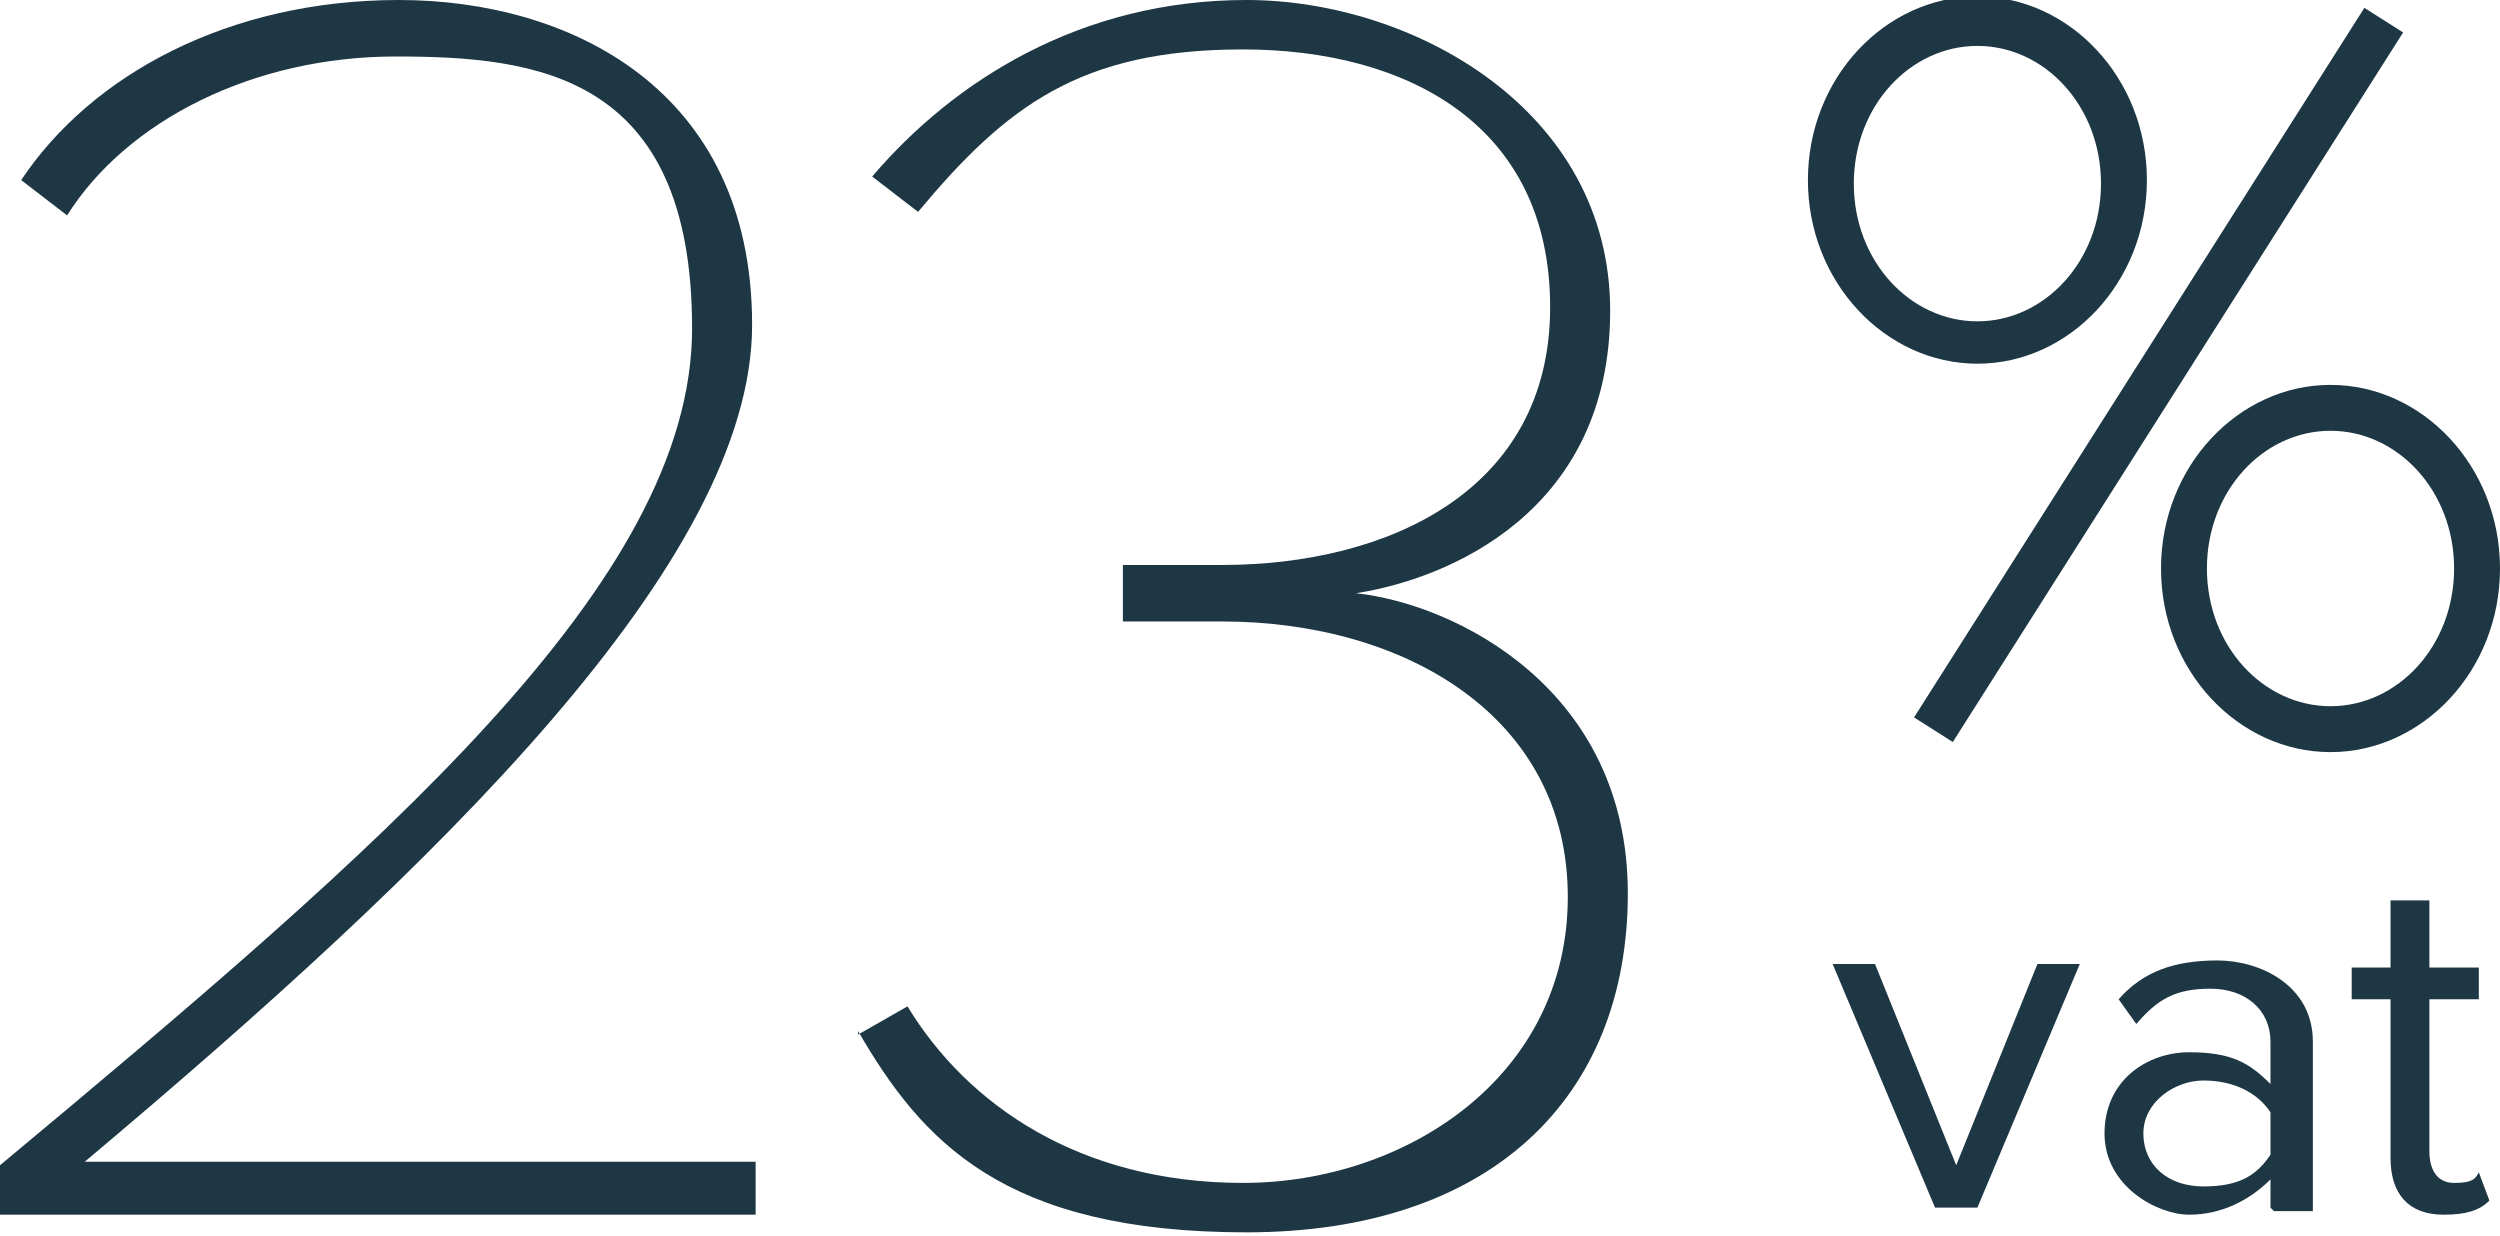 <?xml version="1.0" encoding="UTF-8"?>
<svg id="Warstwa_2" data-name="Warstwa 2" xmlns="http://www.w3.org/2000/svg" viewBox="0 0 70.8 35">
  <defs>
    <style>
      .cls-1 {
        fill: #1e3744;
      }
    </style>
  </defs>
  <g id="Warstwa_1-2" data-name="Warstwa 1">
    <g>
      <path class="cls-1" d="M0,34.4v-1.4c10.8-9,19.6-16.5,19.6-23.7S15.2,1.6,11.2,1.6,3.6,3.4,1.9,6.1l-1.3-1C2.6,2.1,6.5,0,11.3,0s10,2.5,10,9.2S12.4,24.5,2.4,32.9h19v1.5H0Z"/>
      <path class="cls-1" d="M24.3,29.3l1.4-.8c1.7,2.8,4.9,5,9.5,5s9.2-3,9.2-8.1-4.6-7.8-9.8-7.8-2.3,0-2.8,0v-1.6c.5,0,1.4,0,2.8,0,4.7,0,9.3-2.1,9.3-7.3s-4.1-7.3-8.7-7.3-6.7,1.6-9.2,4.6l-1.3-1C27,2.3,30.6,0,35.3,0s10.3,3.1,10.3,8.8-4.6,7.6-7.2,8c2.8.3,7.7,2.7,7.7,8.5s-3.9,9.6-10.8,9.6-9.2-2.6-11-5.7Z"/>
      <g>
        <path class="cls-1" d="M54.8,34.2l-2.9-6.9h1.2l2.3,5.7,2.3-5.7h1.2l-2.9,6.9h-1.2Z"/>
        <path class="cls-1" d="M64.3,34.2v-.8c-.6.6-1.4,1-2.3,1s-2.4-.8-2.4-2.3,1.2-2.3,2.4-2.3,1.7.3,2.3.9v-1.2c0-.9-.7-1.5-1.7-1.5s-1.5.3-2.1,1l-.5-.7c.7-.8,1.6-1.1,2.8-1.1s2.7.7,2.7,2.3v4.8h-1.1ZM64.3,32.8v-1.3c-.4-.6-1.1-.9-1.9-.9s-1.7.6-1.7,1.5.7,1.5,1.7,1.5,1.5-.3,1.9-.9Z"/>
        <path class="cls-1" d="M67.7,32.8v-4.5h-1.1v-.9h1.1v-1.9h1.1v1.9h1.4v.9h-1.4v4.3c0,.5.2.9.7.9s.6-.1.7-.3l.3.8c-.3.3-.7.4-1.3.4-1,0-1.5-.6-1.5-1.6Z"/>
      </g>
      <path class="cls-1" d="M56,10.3c-2.6,0-4.8-2.3-4.8-5.2s2.2-5.2,4.8-5.2,4.8,2.3,4.8,5.2-2.2,5.2-4.8,5.2ZM56,1.3c-1.9,0-3.5,1.7-3.5,3.9s1.6,3.9,3.5,3.9,3.5-1.7,3.5-3.9-1.6-3.9-3.5-3.9Z"/>
      <path class="cls-1" d="M66,21.3c-2.6,0-4.8-2.3-4.8-5.2s2.2-5.2,4.8-5.2,4.8,2.3,4.8,5.2-2.2,5.2-4.8,5.2ZM66,12.2c-1.9,0-3.5,1.7-3.5,3.9s1.6,3.9,3.5,3.9,3.5-1.7,3.5-3.9-1.6-3.9-3.5-3.9Z"/>
      <rect class="cls-1" x="49.2" y="10" width="23.8" height="1.3" transform="translate(19.4 56.5) rotate(-57.6)"/>
    </g>
  </g>
</svg>